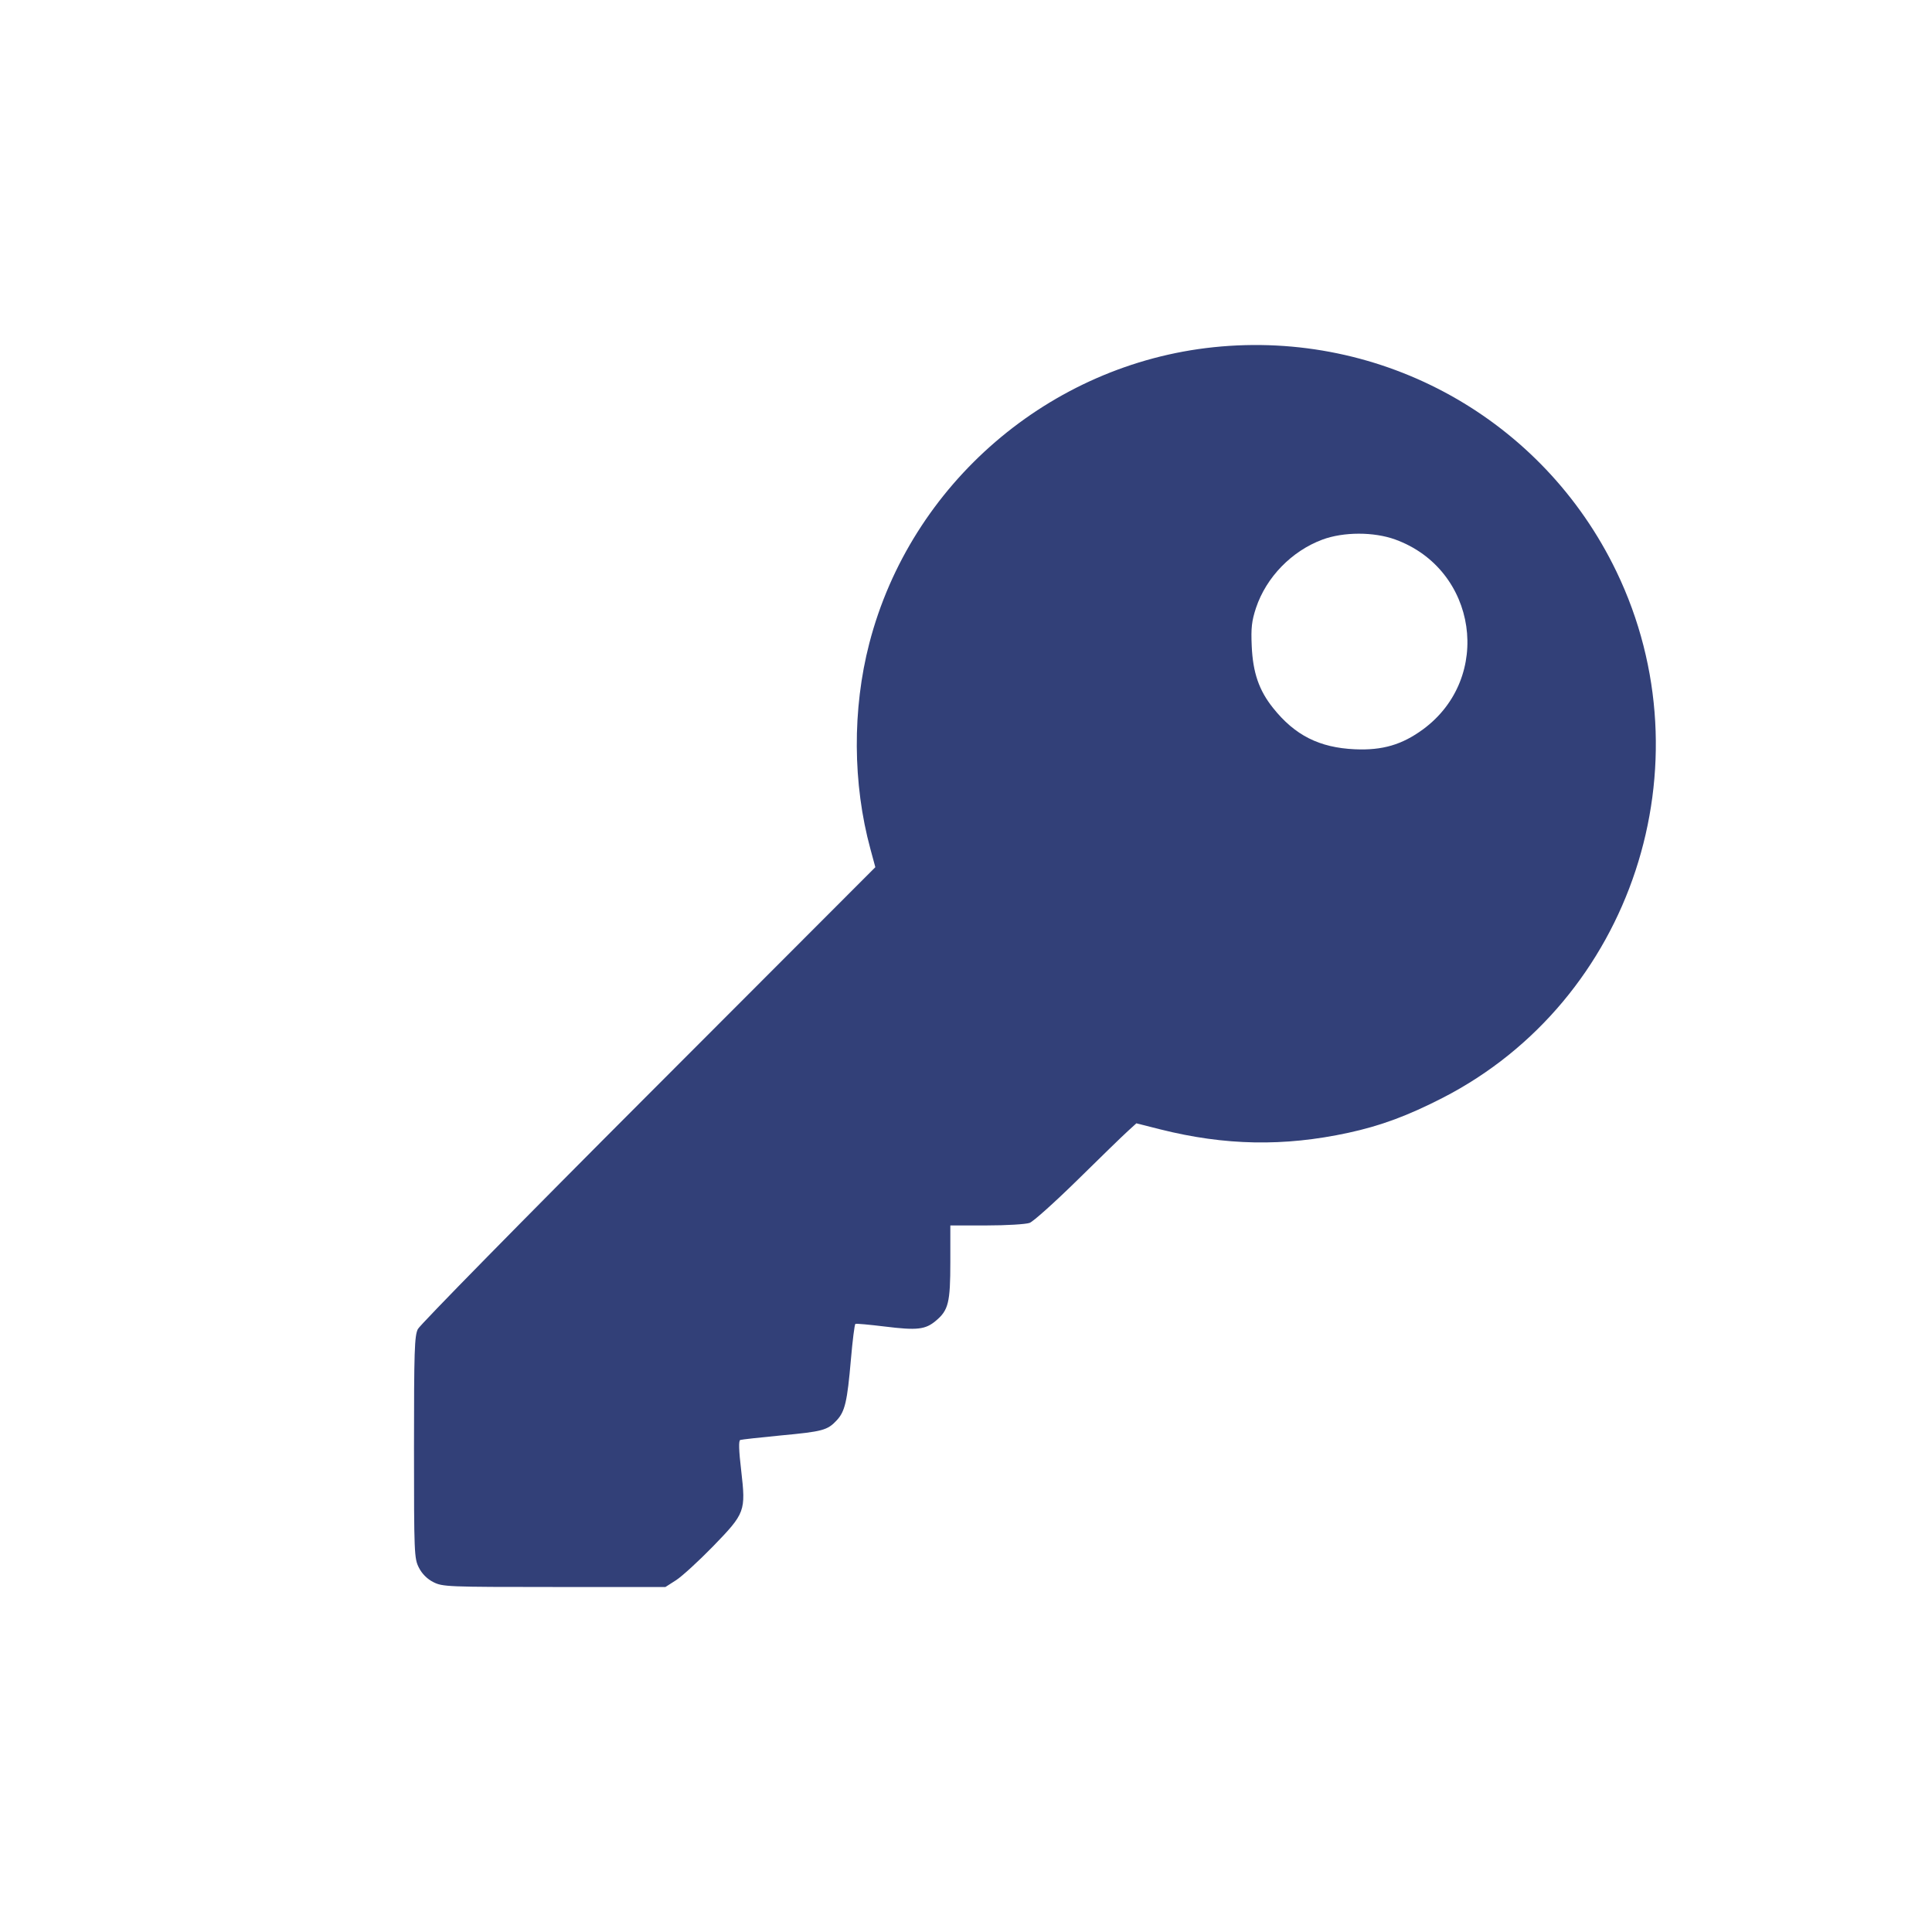 <?xml version="1.0" encoding="UTF-8"?> <svg xmlns="http://www.w3.org/2000/svg" width="28" height="28" viewBox="0 0 28 28" fill="none"> <path fill-rule="evenodd" clip-rule="evenodd" d="M17.588 5.032C15.211 5.28 13.199 7.01 12.599 9.322C12.351 10.277 12.357 11.359 12.615 12.306L12.686 12.568L9.399 15.859C7.591 17.668 6.087 19.2 6.056 19.262C6.007 19.36 6 19.578 6 20.977C6 22.515 6.003 22.587 6.071 22.72C6.116 22.809 6.191 22.884 6.28 22.929C6.414 22.997 6.485 23 8.032 23H9.644L9.8 22.9C9.886 22.844 10.125 22.625 10.332 22.413C10.801 21.929 10.81 21.904 10.742 21.312C10.707 21.017 10.703 20.878 10.729 20.869C10.749 20.862 11.012 20.833 11.312 20.804C11.924 20.747 11.992 20.728 12.125 20.586C12.246 20.457 12.279 20.315 12.332 19.702C12.356 19.426 12.385 19.194 12.397 19.187C12.409 19.18 12.6 19.198 12.823 19.225C13.291 19.283 13.412 19.27 13.565 19.14C13.745 18.989 13.773 18.878 13.773 18.288V17.76H14.298C14.587 17.76 14.867 17.743 14.922 17.723C14.976 17.703 15.29 17.421 15.619 17.098C15.948 16.774 16.273 16.458 16.343 16.395L16.469 16.28L16.817 16.368C17.754 16.603 18.607 16.619 19.538 16.418C20.01 16.316 20.406 16.169 20.912 15.909C23.652 14.499 24.777 11.086 23.426 8.282C22.36 6.071 20.035 4.777 17.588 5.032ZM20.221 7.819C21.411 8.251 21.641 9.821 20.624 10.57C20.32 10.793 20.036 10.877 19.636 10.859C19.121 10.836 18.766 10.657 18.45 10.26C18.246 10.005 18.158 9.748 18.141 9.364C18.129 9.099 18.141 8.999 18.203 8.81C18.352 8.365 18.72 7.986 19.166 7.82C19.472 7.707 19.91 7.706 20.221 7.819Z" fill="#324078"></path> </svg> 